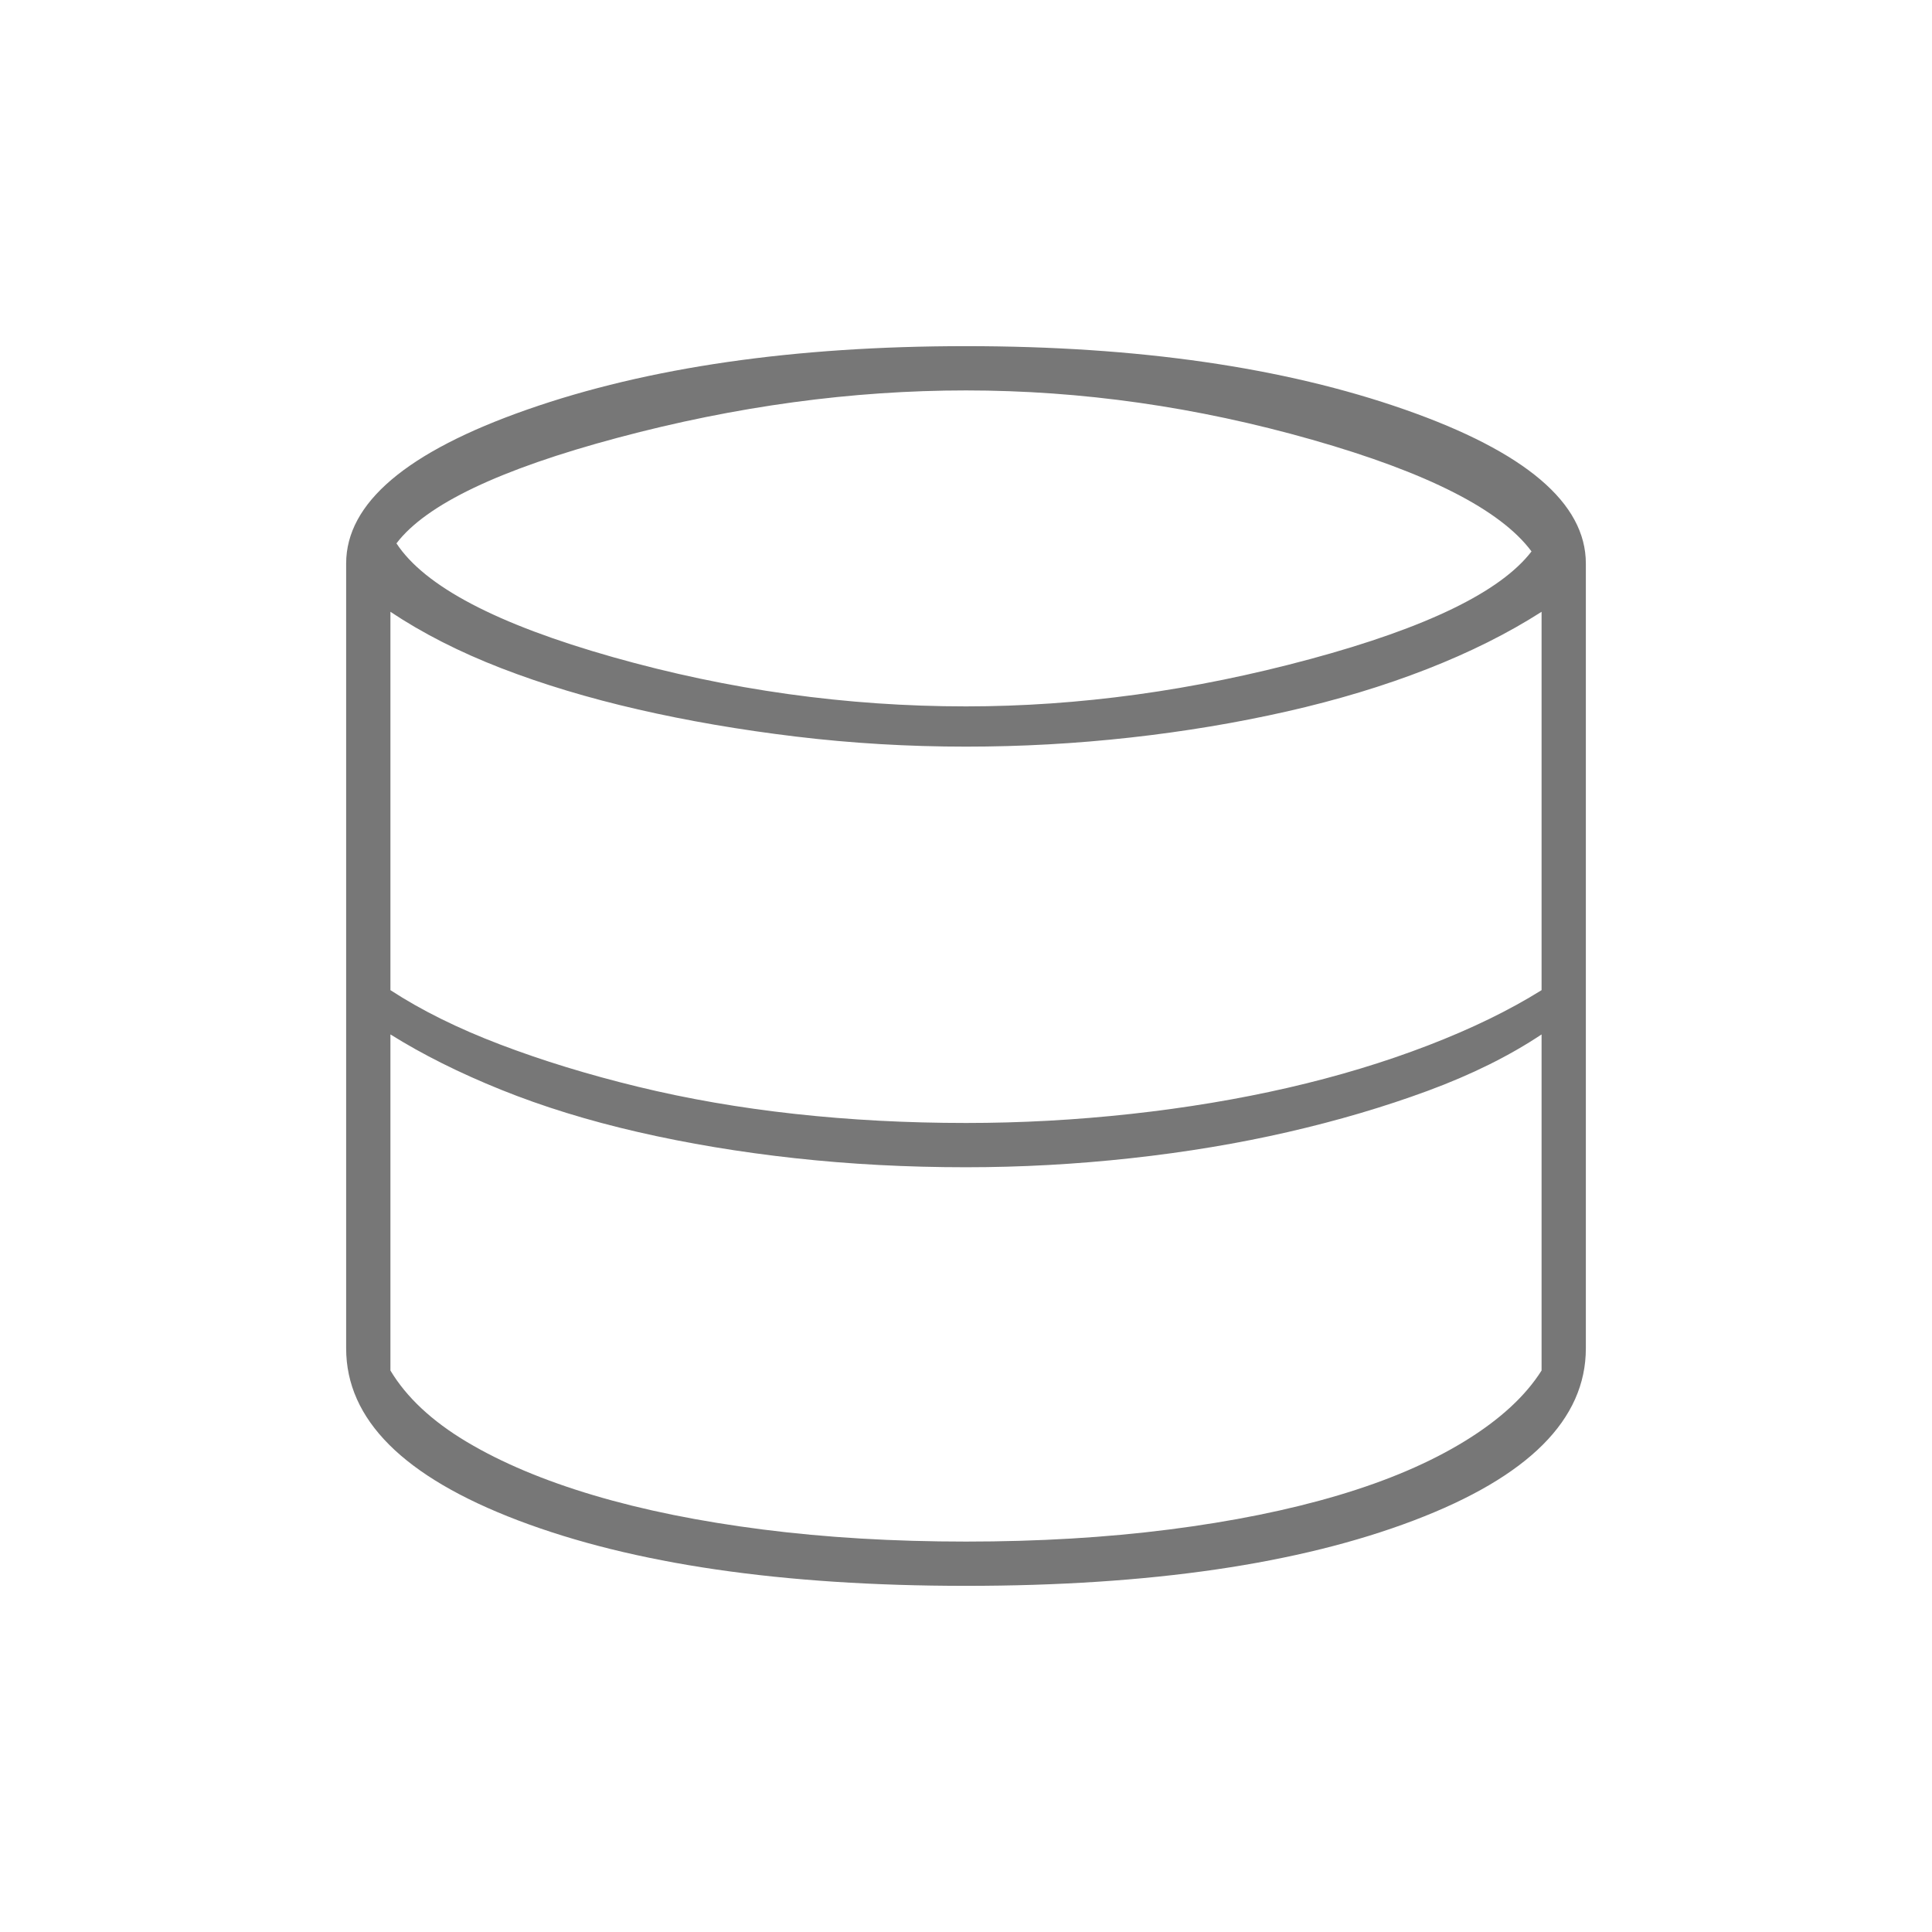 <svg xmlns="http://www.w3.org/2000/svg" height="48px" viewBox="0 -960 960 960" width="48px" fill="#777"><path d="M480-172q-137 0-222.5-32.5T172-290v-390q0-45 90-76.5T480-788q128 0 218 31.5t90 76.5v390q0 53-85.5 85.5T480-172Zm0-437q84 0 171-23.5T761-686q-23-31-109-55.5T480-766q-85 0-173 23.5T197-690q21 32 107.5 56.5T480-609Zm0 207q41 0 82-4.5t78-13q37-8.5 69.5-21T766-468v-188q-25 16-57 28.5t-69.5 21q-37.5 8.5-78 13T480-589q-43 0-84.5-5T317-607.5q-37-8.5-68-20.5t-55-28v188q23 15 54.5 27t68.5 21q37 9 78 13.5t85 4.5Zm0 208q54 0 101-6t84-17q37-11 63-27t38-35v-167q-24 16-56.5 28T640-397.5q-37 8.5-78 13t-82 4.5q-44 0-85-4.5t-78-13q-37-8.5-68-21T194-446v167q12 20 38 35.5t63 26.5q37 11 84 17t101 6Z"/></svg>